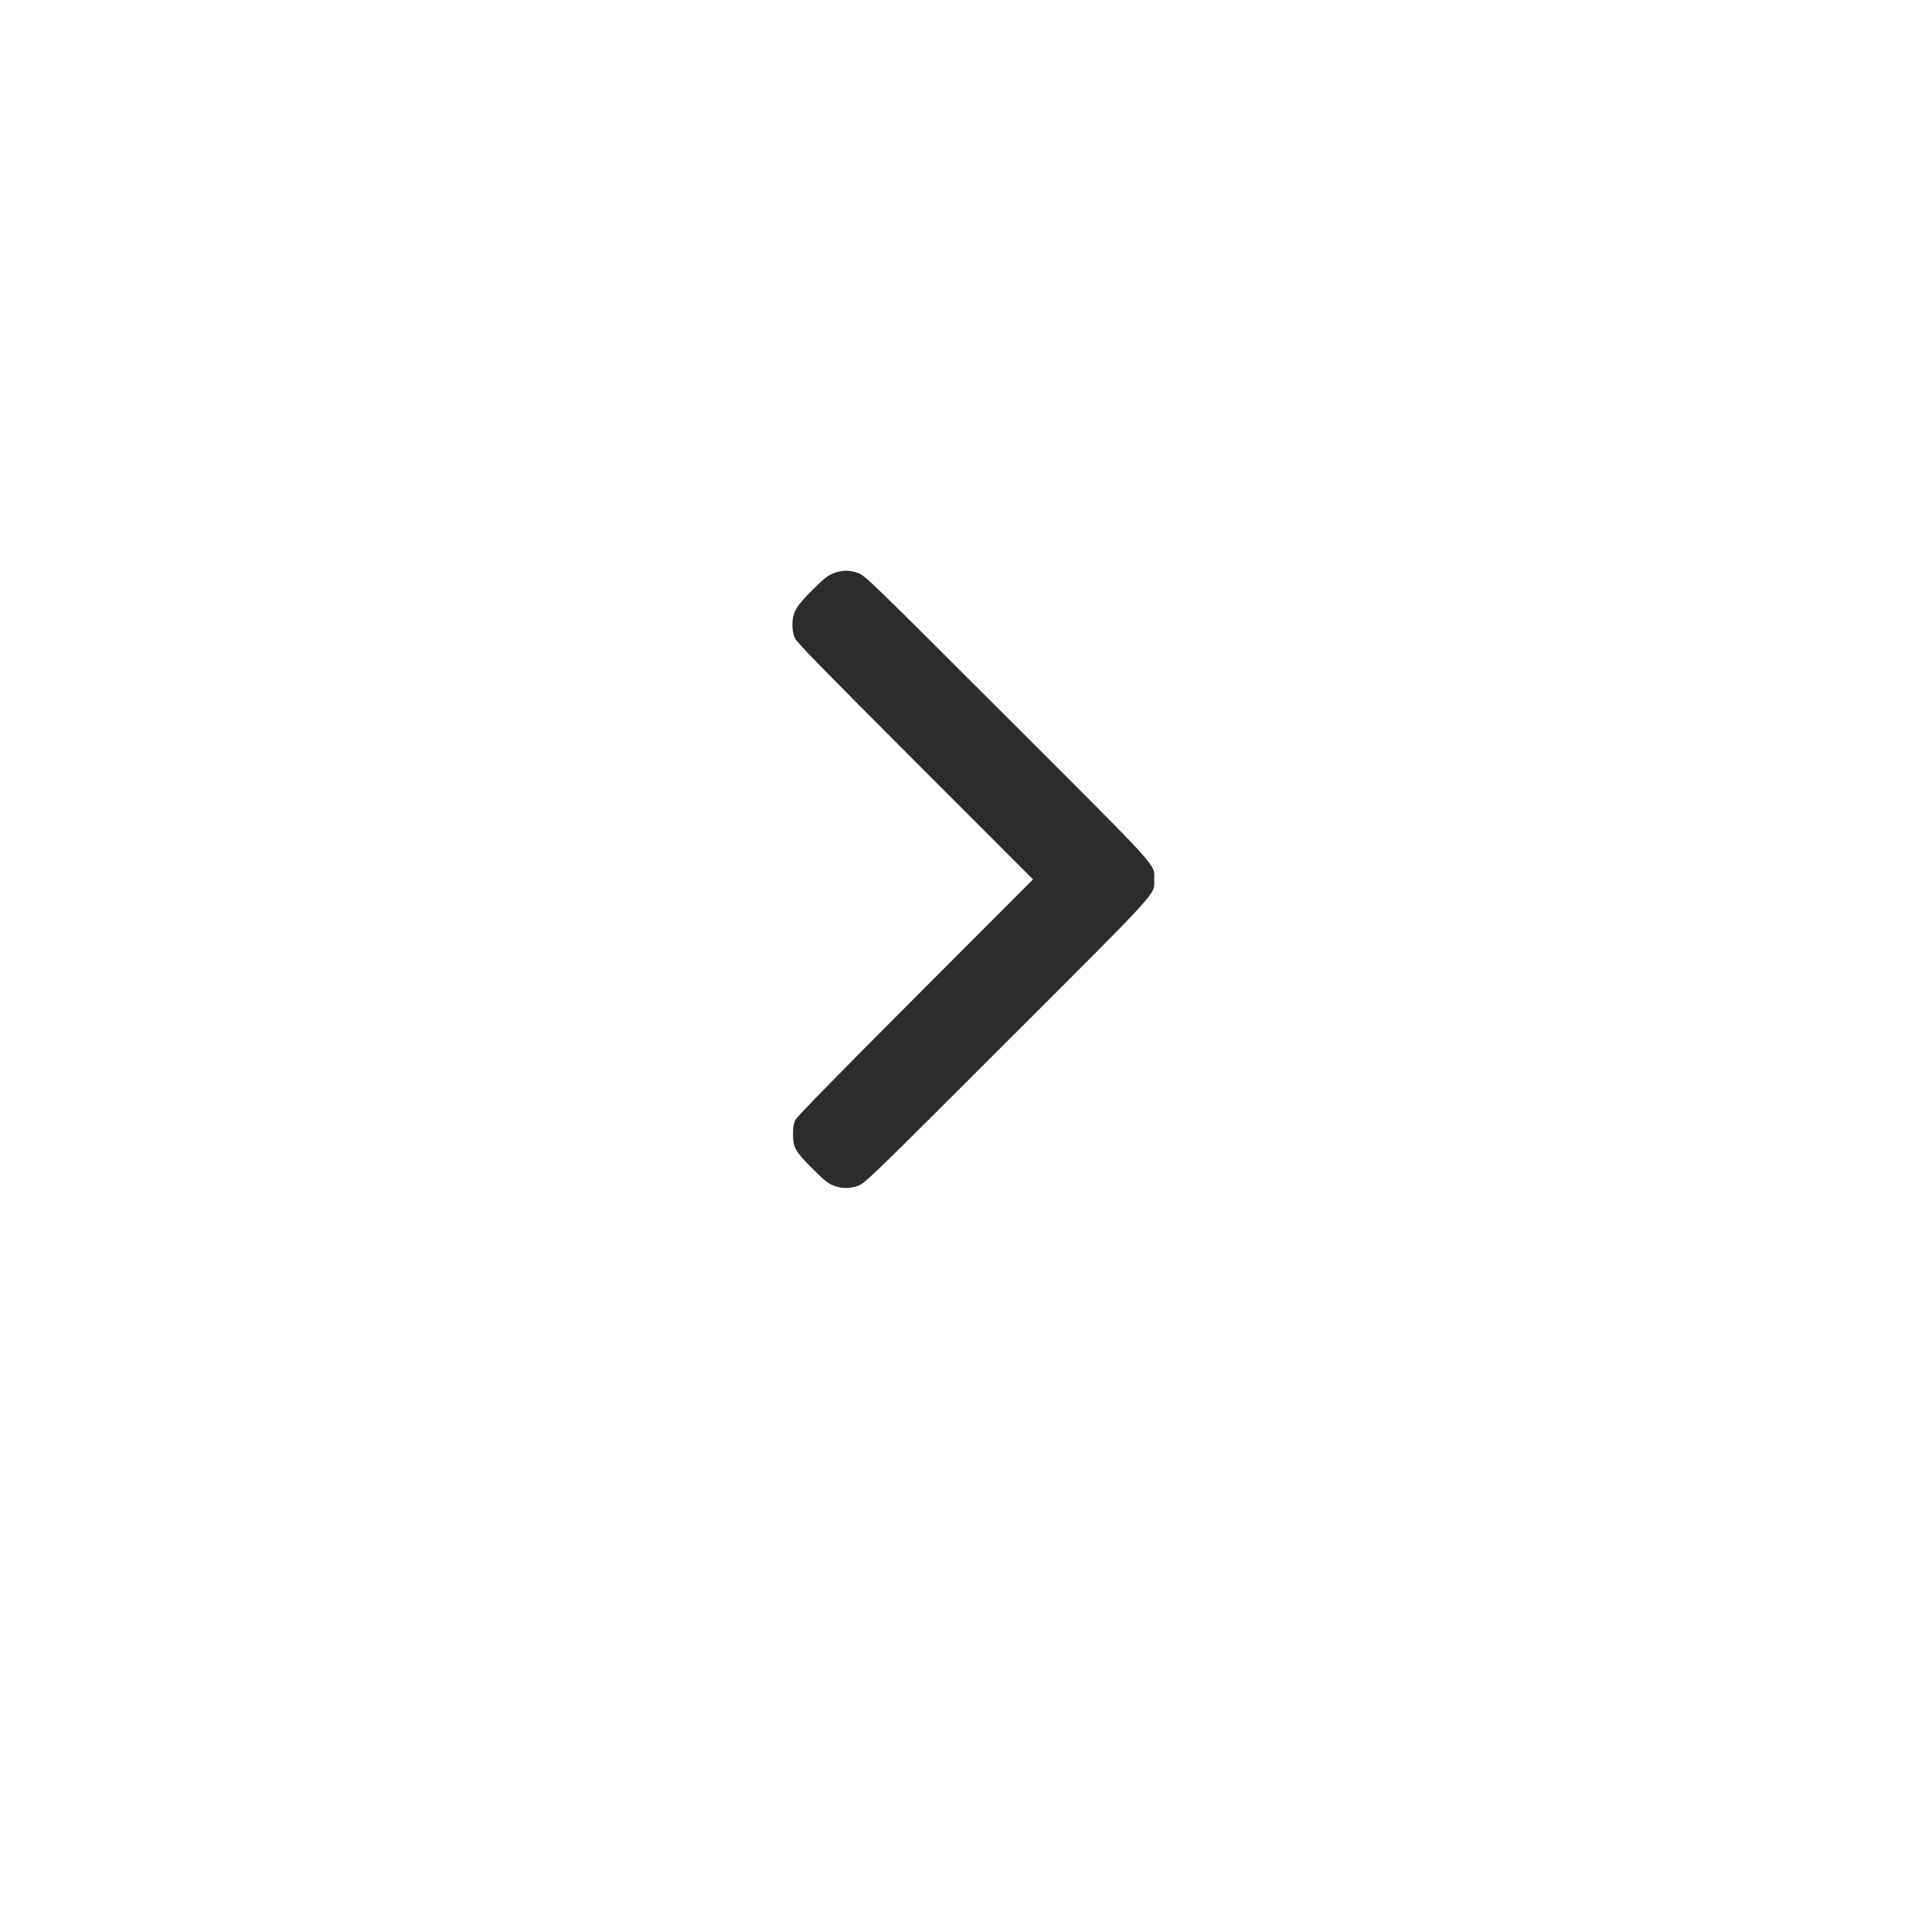 <svg width="41" height="41" viewBox="0 0 41 41" fill="none" xmlns="http://www.w3.org/2000/svg">
<g filter="url(#filter0_d_2298_19166)">
<circle r="16" transform="matrix(-1 0 0 1 20.848 18.664)" fill="white"/>
</g>
<path fill-rule="evenodd" clip-rule="evenodd" d="M17.687 25.159C17.574 25.115 17.489 25.047 17.249 24.808C16.88 24.441 16.83 24.354 16.829 24.076C16.829 23.927 16.842 23.843 16.877 23.769C16.91 23.699 17.73 22.861 19.424 21.164L21.922 18.662L19.421 16.16C17.476 14.213 16.909 13.632 16.868 13.542C16.834 13.465 16.817 13.372 16.816 13.261C16.816 12.998 16.891 12.868 17.246 12.516C17.496 12.268 17.57 12.21 17.693 12.164C17.88 12.094 18.028 12.094 18.216 12.163C18.358 12.215 18.491 12.344 21.364 15.215C24.684 18.533 24.494 18.324 24.494 18.662C24.494 18.999 24.684 18.791 21.364 22.108C18.49 24.981 18.358 25.109 18.216 25.161C18.031 25.228 17.867 25.228 17.687 25.159Z" fill="#2C2C2C"/>
<defs>
<filter id="filter0_d_2298_19166" x="0.848" y="0.664" width="40" height="40" filterUnits="userSpaceOnUse" color-interpolation-filters="sRGB">
<feFlood flood-opacity="0" result="BackgroundImageFix"/>
<feColorMatrix in="SourceAlpha" type="matrix" values="0 0 0 0 0 0 0 0 0 0 0 0 0 0 0 0 0 0 127 0" result="hardAlpha"/>
<feOffset dy="2"/>
<feGaussianBlur stdDeviation="2"/>
<feComposite in2="hardAlpha" operator="out"/>
<feColorMatrix type="matrix" values="0 0 0 0 0.517 0 0 0 0 0.509 0 0 0 0 0.509 0 0 0 0.25 0"/>
<feBlend mode="normal" in2="BackgroundImageFix" result="effect1_dropShadow_2298_19166"/>
<feBlend mode="normal" in="SourceGraphic" in2="effect1_dropShadow_2298_19166" result="shape"/>
</filter>
</defs>
</svg>
